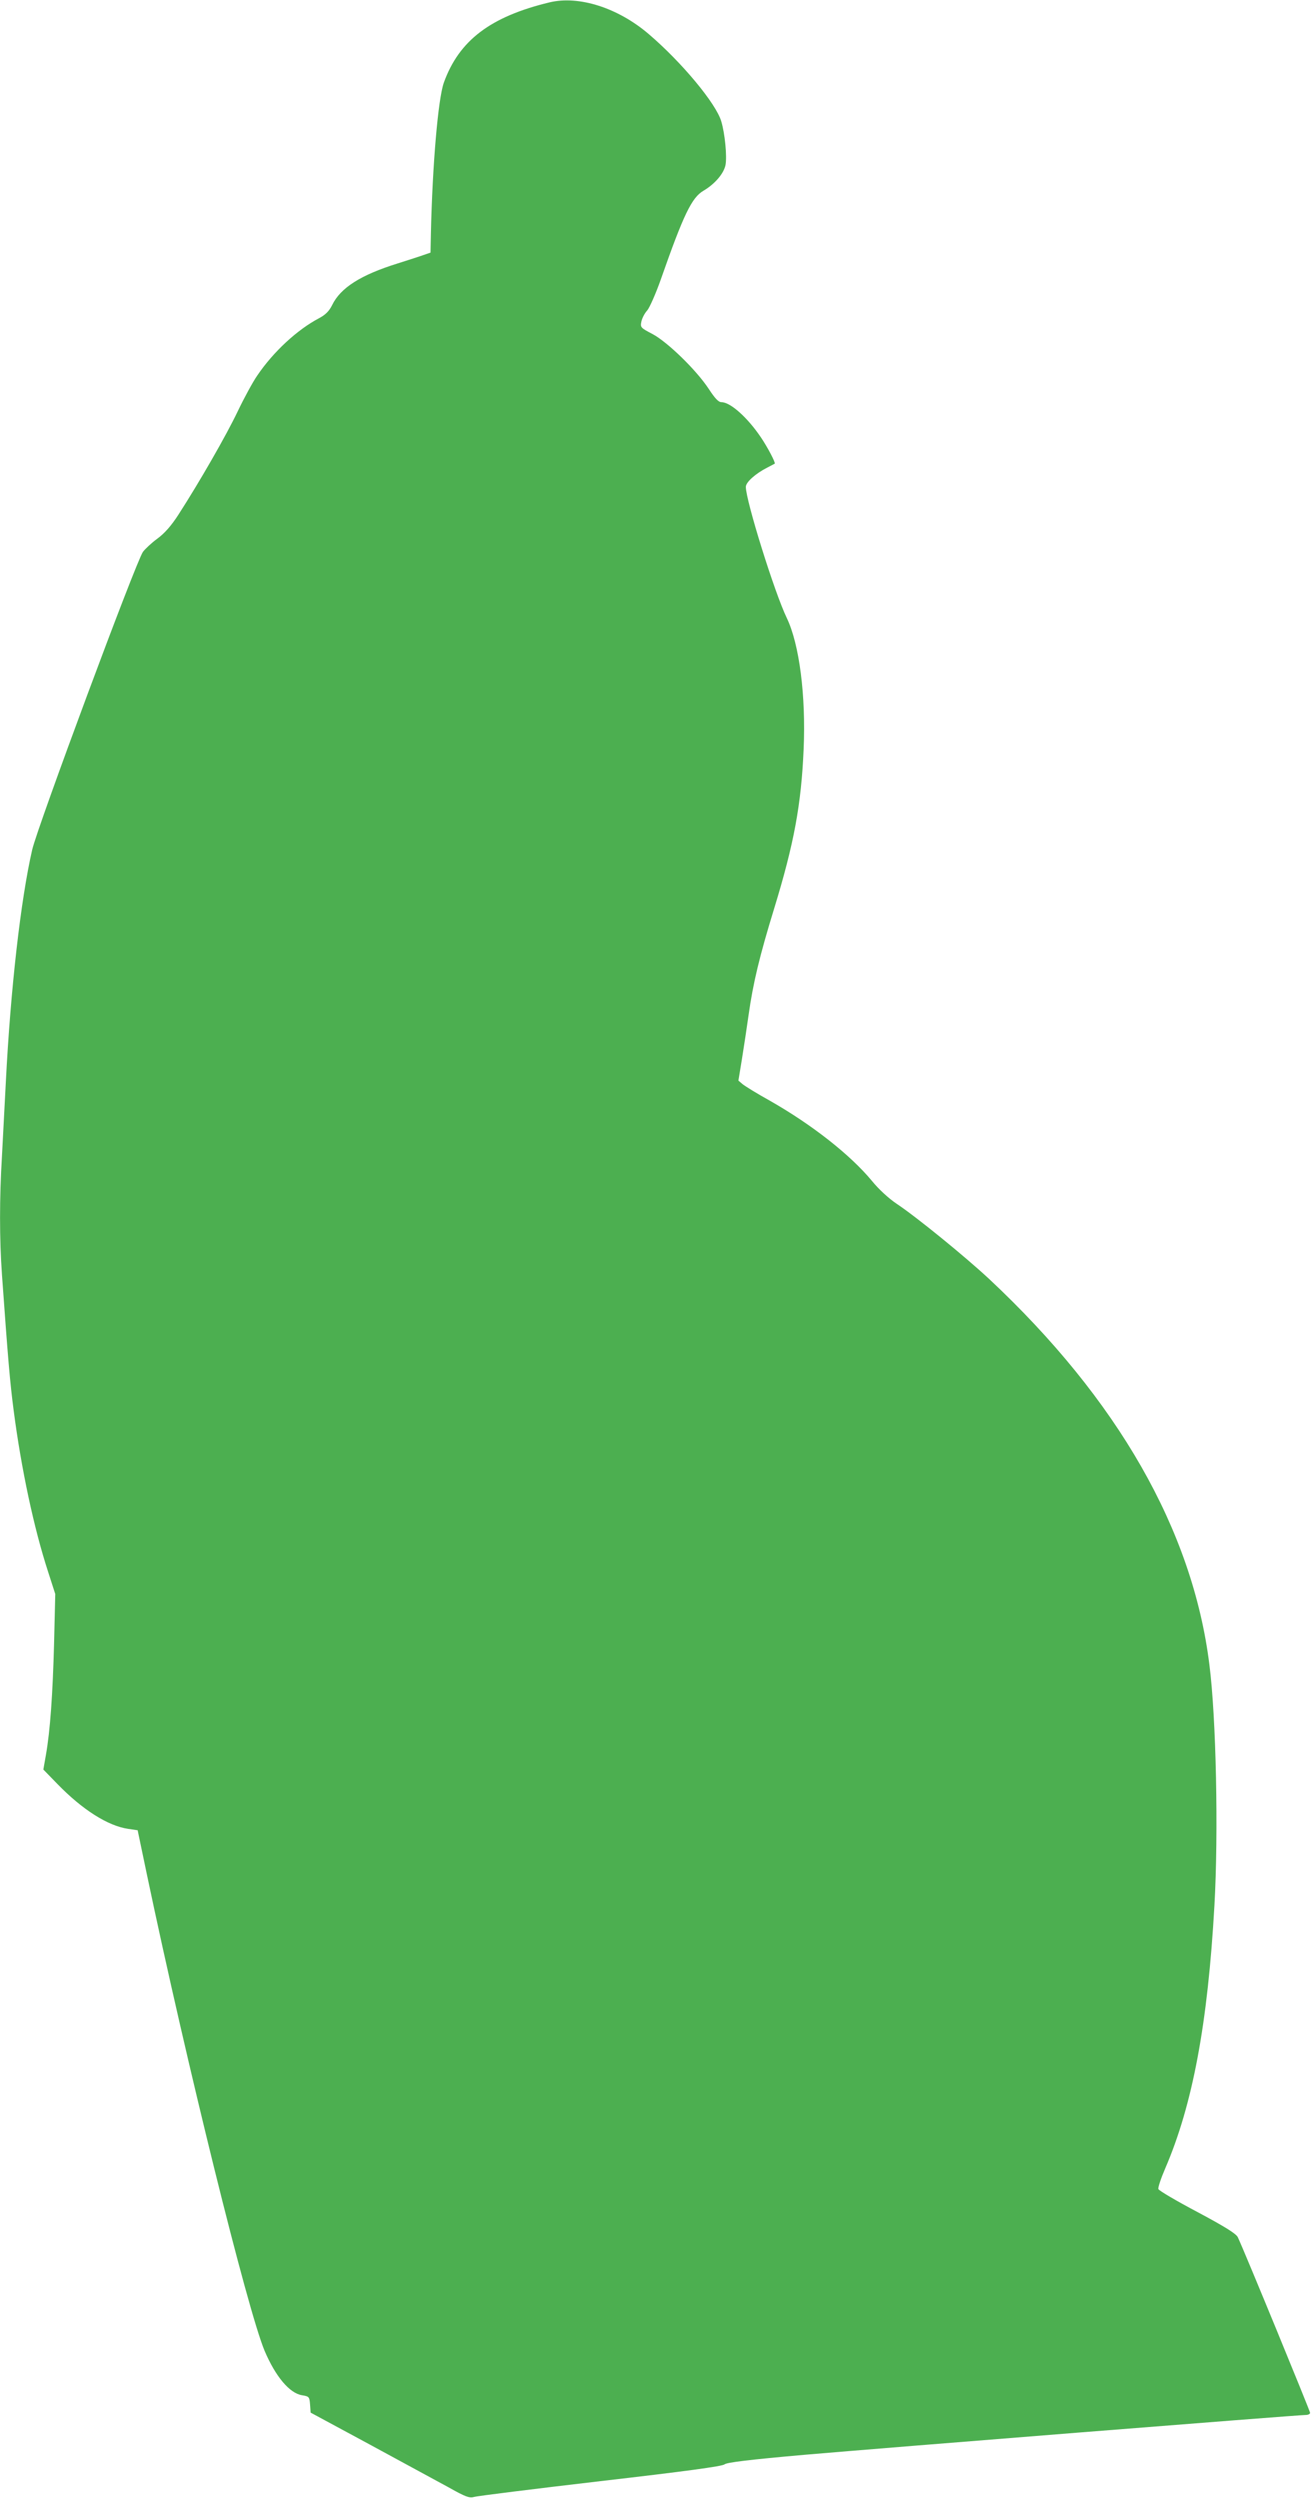 <?xml version="1.0" standalone="no"?>
<!DOCTYPE svg PUBLIC "-//W3C//DTD SVG 20010904//EN"
 "http://www.w3.org/TR/2001/REC-SVG-20010904/DTD/svg10.dtd">
<svg version="1.0" xmlns="http://www.w3.org/2000/svg"
 width="673pt" height="1280pt" viewBox="0 0 673 1280"
 preserveAspectRatio="xMidYMid meet">
<g transform="translate(0,1280) scale(0.1,-0.1)"
fill="#4caf50" stroke="none">
<path d="M2815 12788 c-303 -73 -464 -195 -542 -412 -29 -83 -58 -416 -66
-771 l-2 -99 -35 -12 c-19 -7 -79 -26 -132 -43 -190 -59 -294 -125 -337 -214
-15 -30 -33 -49 -67 -67 -112 -59 -234 -172 -316 -293 -23 -33 -68 -116 -101
-185 -58 -122 -196 -362 -303 -528 -36 -56 -71 -96 -108 -123 -30 -22 -63 -53
-74 -68 -36 -51 -539 -1405 -567 -1525 -59 -257 -111 -715 -135 -1188 -6 -118
-15 -290 -20 -382 -13 -215 -13 -424 0 -607 31 -433 41 -551 60 -696 39 -300
104 -604 176 -825 l37 -115 -6 -250 c-7 -264 -20 -451 -42 -575 l-13 -74 72
-74 c128 -132 259 -215 363 -230 l48 -7 47 -225 c205 -976 515 -2230 603
-2441 56 -132 128 -218 192 -228 36 -6 38 -8 41 -47 l3 -42 302 -163 c166 -90
348 -189 405 -220 87 -49 107 -56 130 -49 15 5 306 41 647 81 433 50 625 76
636 86 12 10 127 24 410 49 403 35 2526 204 2567 204 12 0 22 5 22 11 0 9
-334 822 -370 899 -8 18 -64 53 -206 129 -108 57 -198 110 -201 118 -3 7 13
55 35 106 140 325 218 741 252 1347 21 372 9 963 -26 1235 -86 687 -469 1357
-1128 1974 -127 118 -374 319 -475 386 -40 27 -91 74 -125 116 -111 134 -307
288 -523 411 -65 36 -128 75 -140 85 l-21 18 18 110 c10 61 25 162 34 225 23
165 57 305 131 546 102 333 139 534 151 816 12 277 -22 538 -86 672 -63 130
-210 602 -210 672 0 24 49 68 110 99 19 10 36 19 38 20 5 5 -37 85 -71 135
-68 101 -156 180 -202 180 -15 0 -33 19 -65 68 -63 96 -211 240 -288 281 -61
32 -63 34 -57 64 4 18 17 43 30 57 12 14 44 86 70 160 116 331 158 418 218
453 59 35 104 88 113 132 8 45 -3 161 -22 224 -27 91 -202 302 -372 447 -157
134 -357 198 -507 162z"/>
</g>
</svg>
